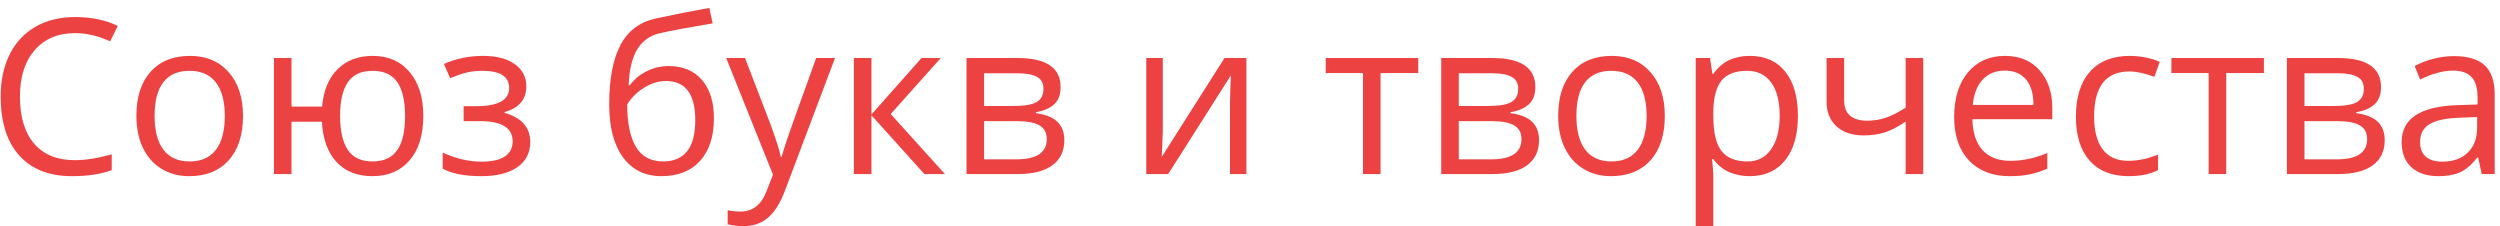 <?xml version="1.0" encoding="UTF-8"?> <svg xmlns="http://www.w3.org/2000/svg" width="199" height="18" viewBox="0 0 199 18" fill="none"> <path d="M5.97 2.637C4.616 2.637 3.545 3.09 2.759 3.994C1.978 4.893 1.587 6.126 1.587 7.694C1.587 9.306 1.964 10.553 2.717 11.435C3.475 12.312 4.554 12.75 5.953 12.75C6.812 12.75 7.793 12.595 8.894 12.287V13.542C8.04 13.862 6.986 14.023 5.734 14.023C3.919 14.023 2.517 13.472 1.528 12.371C0.545 11.27 0.054 9.705 0.054 7.677C0.054 6.407 0.29 5.295 0.762 4.34C1.239 3.385 1.925 2.649 2.818 2.132C3.717 1.615 4.773 1.357 5.986 1.357C7.279 1.357 8.408 1.593 9.374 2.064L8.767 3.295C7.835 2.857 6.902 2.637 5.97 2.637Z" fill="#ED4242"></path> <path d="M19.343 9.227C19.343 10.733 18.964 11.91 18.206 12.758C17.447 13.601 16.399 14.023 15.062 14.023C14.236 14.023 13.503 13.829 12.863 13.441C12.222 13.053 11.728 12.497 11.38 11.773C11.031 11.048 10.857 10.199 10.857 9.227C10.857 7.722 11.234 6.55 11.986 5.713C12.739 4.871 13.784 4.449 15.121 4.449C16.413 4.449 17.439 4.879 18.197 5.739C18.961 6.598 19.343 7.761 19.343 9.227ZM12.307 9.227C12.307 10.407 12.543 11.306 13.015 11.924C13.486 12.542 14.18 12.851 15.096 12.851C16.012 12.851 16.706 12.545 17.178 11.933C17.655 11.315 17.894 10.413 17.894 9.227C17.894 8.053 17.655 7.163 17.178 6.556C16.706 5.944 16.006 5.638 15.079 5.638C14.164 5.638 13.473 5.938 13.006 6.539C12.54 7.14 12.307 8.036 12.307 9.227Z" fill="#ED4242"></path> <path d="M33.695 9.227C33.695 10.739 33.332 11.916 32.608 12.758C31.889 13.601 30.9 14.023 29.641 14.023C28.445 14.023 27.495 13.649 26.793 12.902C26.091 12.149 25.7 11.079 25.622 9.691H23.203V13.854H21.804V4.618H23.203V8.486H25.638C25.751 7.205 26.161 6.213 26.869 5.511C27.577 4.803 28.512 4.449 29.675 4.449C30.911 4.449 31.889 4.879 32.608 5.739C33.332 6.593 33.695 7.756 33.695 9.227ZM27.071 9.227C27.071 10.413 27.276 11.315 27.686 11.933C28.096 12.545 28.754 12.851 29.658 12.851C30.546 12.851 31.198 12.553 31.613 11.958C32.035 11.357 32.245 10.447 32.245 9.227C32.245 8.048 32.04 7.154 31.63 6.548C31.22 5.941 30.563 5.638 29.658 5.638C28.754 5.638 28.096 5.941 27.686 6.548C27.276 7.154 27.071 8.048 27.071 9.227Z" fill="#ED4242"></path> <path d="M37.908 8.452C39.655 8.452 40.529 7.969 40.529 7.003C40.529 6.093 39.821 5.638 38.405 5.638C37.973 5.638 37.58 5.677 37.226 5.756C36.872 5.834 36.408 5.991 35.835 6.227L35.338 5.09C36.293 4.663 37.335 4.449 38.464 4.449C39.526 4.449 40.363 4.668 40.976 5.107C41.588 5.539 41.894 6.132 41.894 6.885C41.894 7.918 41.318 8.595 40.167 8.916V8.983C40.875 9.191 41.391 9.489 41.717 9.876C42.043 10.258 42.206 10.739 42.206 11.317C42.206 12.171 41.861 12.837 41.169 13.315C40.484 13.787 39.535 14.023 38.321 14.023C36.99 14.023 35.962 13.823 35.237 13.424V12.143C36.265 12.626 37.304 12.868 38.355 12.868C39.164 12.868 39.773 12.73 40.184 12.455C40.599 12.174 40.807 11.773 40.807 11.25C40.807 10.177 39.934 9.64 38.186 9.64H36.905V8.452H37.908Z" fill="#ED4242"></path> <path d="M48.493 8.317C48.493 6.295 48.79 4.719 49.386 3.59C49.981 2.455 50.925 1.747 52.217 1.466C53.824 1.123 55.24 0.845 56.465 0.632L56.726 1.862C54.776 2.188 53.383 2.446 52.546 2.637C51.731 2.823 51.119 3.261 50.709 3.952C50.304 4.643 50.083 5.584 50.043 6.775H50.144C50.493 6.303 50.942 5.932 51.493 5.663C52.043 5.393 52.619 5.258 53.22 5.258C54.355 5.258 55.24 5.626 55.875 6.362C56.51 7.098 56.827 8.118 56.827 9.421C56.827 10.865 56.459 11.994 55.723 12.809C54.987 13.618 53.962 14.023 52.647 14.023C51.349 14.023 50.333 13.525 49.597 12.531C48.861 11.537 48.493 10.132 48.493 8.317ZM52.774 12.851C54.487 12.851 55.344 11.758 55.344 9.573C55.344 7.489 54.566 6.447 53.01 6.447C52.583 6.447 52.17 6.536 51.771 6.716C51.377 6.89 51.015 7.124 50.684 7.416C50.358 7.708 50.105 8.008 49.925 8.317C49.925 9.795 50.158 10.921 50.625 11.697C51.091 12.466 51.807 12.851 52.774 12.851Z" fill="#ED4242"></path> <path d="M57.805 4.618H59.305L61.327 9.885C61.771 11.087 62.046 11.955 62.153 12.489H62.22C62.293 12.202 62.445 11.713 62.675 11.022C62.911 10.326 63.675 8.191 64.968 4.618H66.468L62.498 15.135C62.105 16.174 61.645 16.91 61.117 17.343C60.594 17.781 59.951 18 59.187 18C58.76 18 58.338 17.952 57.923 17.857V16.736C58.232 16.803 58.577 16.837 58.959 16.837C59.92 16.837 60.605 16.298 61.015 15.219L61.529 13.905L57.805 4.618Z" fill="#ED4242"></path> <path d="M73.353 4.618H74.886L70.9 9.076L75.215 13.854H73.58L69.367 9.177V13.854H67.968V4.618H69.367V9.11L73.353 4.618Z" fill="#ED4242"></path> <path d="M84.426 6.935C84.426 7.536 84.252 7.994 83.903 8.309C83.561 8.618 83.078 8.826 82.454 8.933V9.008C83.24 9.115 83.813 9.345 84.173 9.699C84.538 10.053 84.721 10.542 84.721 11.166C84.721 12.025 84.403 12.688 83.769 13.155C83.139 13.621 82.218 13.854 81.004 13.854H76.934V4.618H80.987C83.28 4.618 84.426 5.39 84.426 6.935ZM83.322 11.073C83.322 10.573 83.131 10.211 82.749 9.986C82.372 9.756 81.746 9.64 80.87 9.64H78.333V12.683H80.903C82.516 12.683 83.322 12.146 83.322 11.073ZM83.061 7.07C83.061 6.621 82.886 6.303 82.538 6.118C82.195 5.927 81.673 5.831 80.971 5.831H78.333V8.435H80.701C81.566 8.435 82.176 8.329 82.53 8.115C82.884 7.902 83.061 7.553 83.061 7.07Z" fill="#ED4242"></path> <path d="M92.558 4.618V10.475L92.499 12.008L92.474 12.489L97.471 4.618H99.215V13.854H97.909V8.208L97.934 7.095L97.977 6L92.988 13.854H91.243V4.618H92.558Z" fill="#ED4242"></path> <path d="M112.893 5.814H109.892V13.854H108.494V5.814H105.527V4.618H112.893V5.814Z" fill="#ED4242"></path> <path d="M122.213 6.935C122.213 7.536 122.039 7.994 121.69 8.309C121.348 8.618 120.865 8.826 120.241 8.933V9.008C121.027 9.115 121.601 9.345 121.96 9.699C122.325 10.053 122.508 10.542 122.508 11.166C122.508 12.025 122.19 12.688 121.556 13.155C120.926 13.621 120.005 13.854 118.792 13.854H114.721V4.618H118.775C121.067 4.618 122.213 5.39 122.213 6.935ZM121.109 11.073C121.109 10.573 120.918 10.211 120.536 9.986C120.16 9.756 119.533 9.64 118.657 9.64H116.12V12.683H118.69C120.303 12.683 121.109 12.146 121.109 11.073ZM120.848 7.07C120.848 6.621 120.674 6.303 120.325 6.118C119.983 5.927 119.46 5.831 118.758 5.831H116.12V8.435H118.488C119.353 8.435 119.963 8.329 120.317 8.115C120.671 7.902 120.848 7.553 120.848 7.07Z" fill="#ED4242"></path> <path d="M132.519 9.227C132.519 10.733 132.14 11.91 131.382 12.758C130.623 13.601 129.575 14.023 128.238 14.023C127.412 14.023 126.679 13.829 126.039 13.441C125.398 13.053 124.904 12.497 124.556 11.773C124.207 11.048 124.033 10.199 124.033 9.227C124.033 7.722 124.41 6.55 125.162 5.713C125.915 4.871 126.96 4.449 128.297 4.449C129.589 4.449 130.615 4.879 131.373 5.739C132.137 6.598 132.519 7.761 132.519 9.227ZM125.483 9.227C125.483 10.407 125.719 11.306 126.19 11.924C126.662 12.542 127.356 12.851 128.272 12.851C129.188 12.851 129.882 12.545 130.353 11.933C130.831 11.315 131.07 10.413 131.07 9.227C131.07 8.053 130.831 7.163 130.353 6.556C129.882 5.944 129.182 5.638 128.255 5.638C127.339 5.638 126.648 5.938 126.182 6.539C125.716 7.14 125.483 8.036 125.483 9.227Z" fill="#ED4242"></path> <path d="M139.278 14.023C138.677 14.023 138.126 13.913 137.626 13.694C137.132 13.469 136.716 13.126 136.379 12.666H136.278C136.345 13.205 136.379 13.716 136.379 14.2V18H134.98V4.618H136.118L136.311 5.882H136.379C136.738 5.376 137.157 5.011 137.634 4.786C138.112 4.562 138.66 4.449 139.278 4.449C140.503 4.449 141.446 4.868 142.109 5.705C142.778 6.542 143.112 7.716 143.112 9.227C143.112 10.744 142.772 11.924 142.092 12.767C141.418 13.604 140.48 14.023 139.278 14.023ZM139.076 5.638C138.132 5.638 137.449 5.899 137.028 6.421C136.606 6.944 136.39 7.775 136.379 8.916V9.227C136.379 10.525 136.595 11.455 137.028 12.017C137.46 12.573 138.154 12.851 139.109 12.851C139.907 12.851 140.531 12.528 140.98 11.882C141.435 11.236 141.663 10.345 141.663 9.211C141.663 8.059 141.435 7.177 140.98 6.565C140.531 5.947 139.896 5.638 139.076 5.638Z" fill="#ED4242"></path> <path d="M146.795 4.618V7.989C146.795 9.067 147.41 9.607 148.64 9.607C149.152 9.607 149.64 9.528 150.107 9.371C150.573 9.213 151.101 8.947 151.691 8.57V4.618H153.09V13.854H151.691V9.674C151.101 10.079 150.553 10.365 150.048 10.534C149.548 10.697 148.98 10.778 148.345 10.778C147.424 10.778 146.702 10.537 146.18 10.053C145.657 9.57 145.396 8.916 145.396 8.09V4.618H146.795Z" fill="#ED4242"></path> <path d="M159.966 14.023C158.601 14.023 157.522 13.607 156.73 12.775C155.944 11.944 155.551 10.789 155.551 9.312C155.551 7.823 155.916 6.64 156.646 5.764C157.382 4.888 158.368 4.449 159.604 4.449C160.761 4.449 161.677 4.831 162.351 5.595C163.025 6.354 163.362 7.357 163.362 8.604V9.489H157C157.028 10.573 157.301 11.396 157.817 11.958C158.34 12.52 159.073 12.801 160.017 12.801C161.011 12.801 161.994 12.593 162.966 12.177V13.424C162.472 13.638 162.003 13.789 161.559 13.879C161.121 13.975 160.59 14.023 159.966 14.023ZM159.587 5.621C158.846 5.621 158.253 5.862 157.809 6.345C157.371 6.829 157.112 7.497 157.034 8.351H161.862C161.862 7.469 161.666 6.795 161.273 6.329C160.879 5.857 160.317 5.621 159.587 5.621Z" fill="#ED4242"></path> <path d="M169.447 14.023C168.11 14.023 167.073 13.612 166.337 12.792C165.607 11.966 165.242 10.8 165.242 9.295C165.242 7.75 165.612 6.556 166.354 5.713C167.101 4.871 168.163 4.449 169.539 4.449C169.983 4.449 170.427 4.497 170.871 4.593C171.315 4.688 171.663 4.8 171.916 4.93L171.486 6.118C171.177 5.994 170.84 5.893 170.475 5.814C170.11 5.73 169.787 5.688 169.506 5.688C167.629 5.688 166.691 6.885 166.691 9.278C166.691 10.413 166.919 11.284 167.374 11.89C167.834 12.497 168.514 12.801 169.413 12.801C170.183 12.801 170.972 12.635 171.781 12.303V13.542C171.163 13.862 170.385 14.023 169.447 14.023Z" fill="#ED4242"></path> <path d="M180.208 5.814H177.208V13.854H175.809V5.814H172.843V4.618H180.208V5.814Z" fill="#ED4242"></path> <path d="M189.529 6.935C189.529 7.536 189.354 7.994 189.006 8.309C188.663 8.618 188.18 8.826 187.557 8.933V9.008C188.343 9.115 188.916 9.345 189.276 9.699C189.641 10.053 189.824 10.542 189.824 11.166C189.824 12.025 189.506 12.688 188.871 13.155C188.242 13.621 187.321 13.854 186.107 13.854H182.037V4.618H186.09C188.382 4.618 189.529 5.39 189.529 6.935ZM188.425 11.073C188.425 10.573 188.234 10.211 187.852 9.986C187.475 9.756 186.849 9.64 185.972 9.64H183.436V12.683H186.006C187.618 12.683 188.425 12.146 188.425 11.073ZM188.163 7.07C188.163 6.621 187.989 6.303 187.641 6.118C187.298 5.927 186.776 5.831 186.073 5.831H183.436V8.435H185.804C186.669 8.435 187.279 8.329 187.632 8.115C187.986 7.902 188.163 7.553 188.163 7.07Z" fill="#ED4242"></path> <path d="M197.543 13.854L197.265 12.539H197.197C196.737 13.118 196.276 13.511 195.815 13.719C195.36 13.921 194.79 14.023 194.104 14.023C193.189 14.023 192.47 13.787 191.947 13.315C191.43 12.843 191.172 12.171 191.172 11.3C191.172 9.435 192.663 8.458 195.647 8.368L197.214 8.317V7.744C197.214 7.02 197.057 6.486 196.742 6.143C196.433 5.795 195.936 5.621 195.251 5.621C194.481 5.621 193.61 5.857 192.638 6.329L192.208 5.258C192.663 5.011 193.161 4.817 193.7 4.677C194.245 4.536 194.79 4.466 195.335 4.466C196.436 4.466 197.251 4.711 197.779 5.199C198.312 5.688 198.579 6.472 198.579 7.55V13.854H197.543ZM194.383 12.868C195.253 12.868 195.936 12.629 196.43 12.152C196.93 11.674 197.18 11.006 197.18 10.146V9.312L195.781 9.371C194.669 9.41 193.866 9.584 193.371 9.893C192.883 10.197 192.638 10.671 192.638 11.317C192.638 11.823 192.79 12.208 193.093 12.472C193.402 12.736 193.832 12.868 194.383 12.868Z" fill="#ED4242"></path> </svg> 